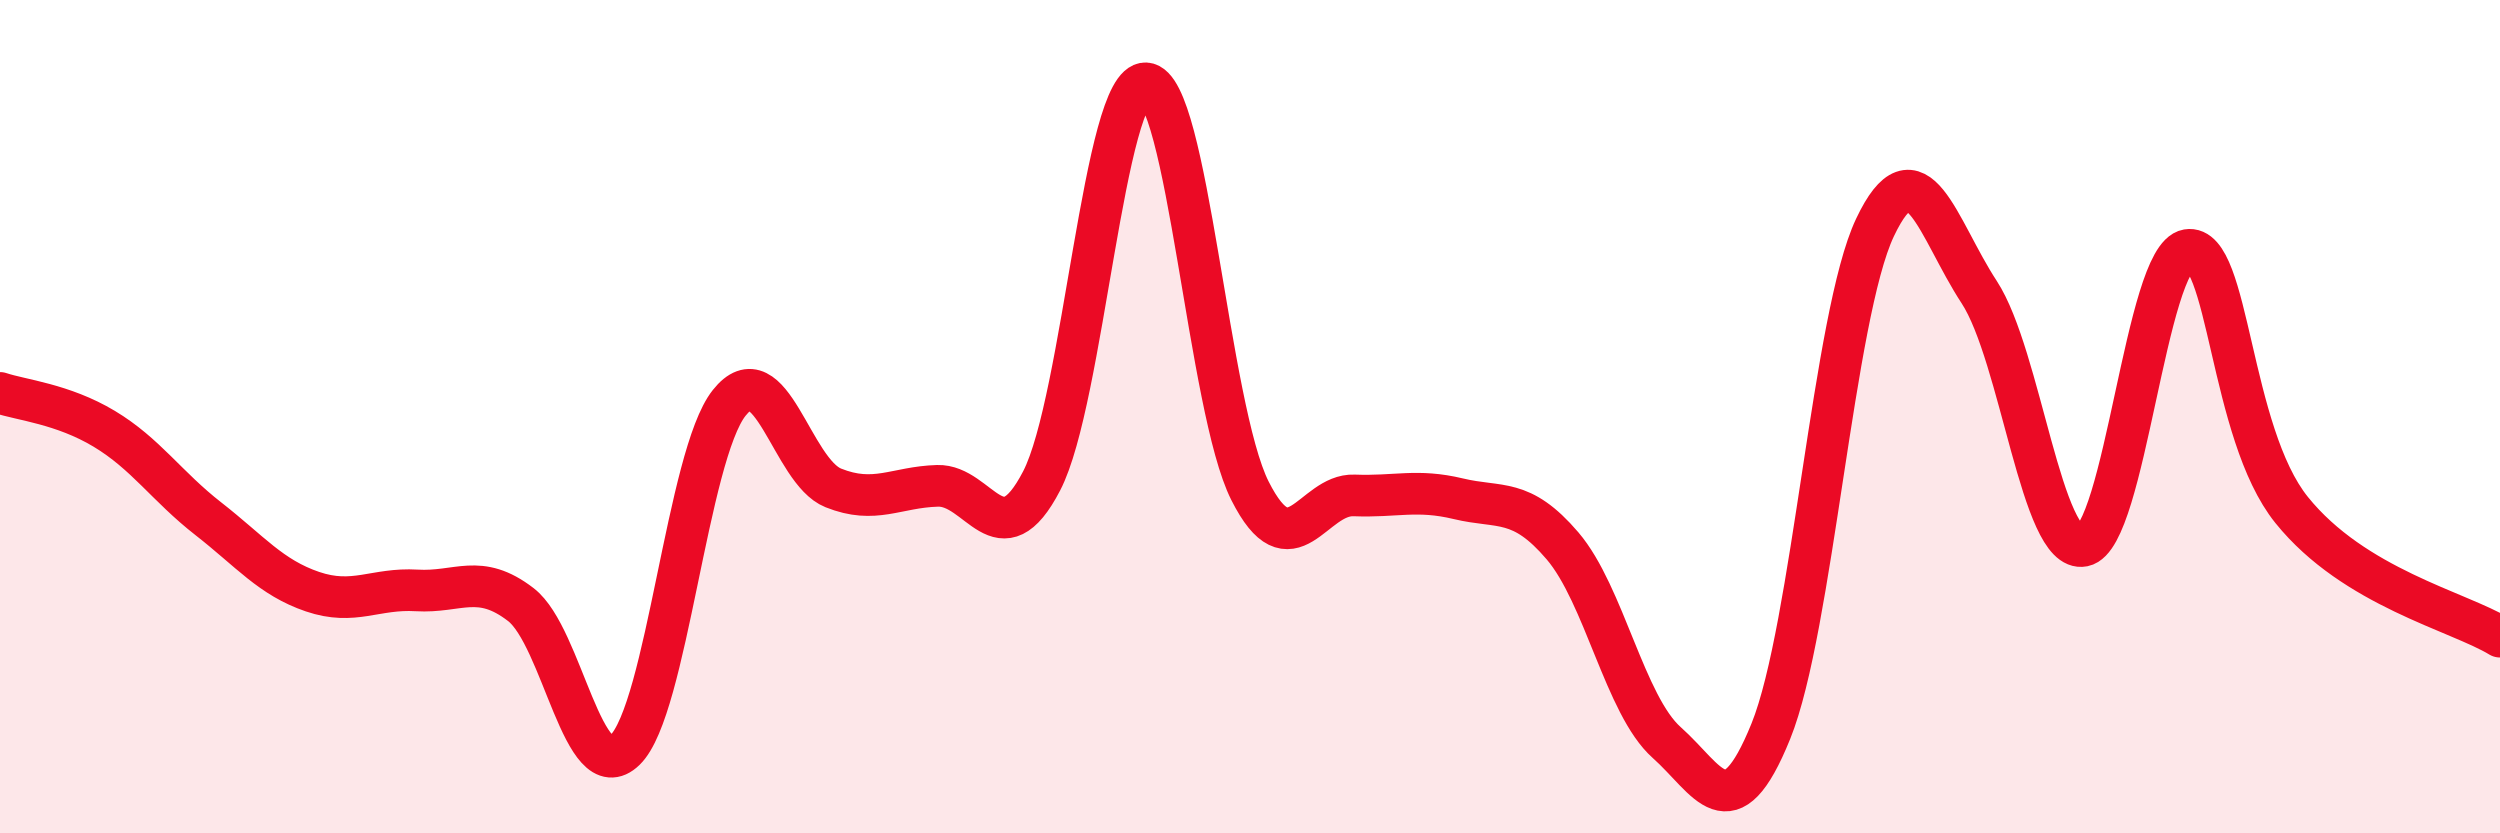 
    <svg width="60" height="20" viewBox="0 0 60 20" xmlns="http://www.w3.org/2000/svg">
      <path
        d="M 0,9.43 C 0.5,9.6 1.5,9.69 2.5,10.29 C 3.5,10.89 4,11.67 5,12.45 C 6,13.23 6.5,13.86 7.5,14.2 C 8.5,14.54 9,14.11 10,14.17 C 11,14.23 11.5,13.74 12.5,14.51 C 13.5,15.28 14,18.97 15,18 C 16,17.03 16.5,10.93 17.5,9.67 C 18.5,8.41 19,11.31 20,11.71 C 21,12.11 21.5,11.69 22.5,11.66 C 23.5,11.63 24,13.47 25,11.54 C 26,9.61 26.5,1.95 27.5,2 C 28.5,2.05 29,9.8 30,11.78 C 31,13.76 31.5,11.85 32.5,11.89 C 33.5,11.93 34,11.73 35,11.97 C 36,12.21 36.5,11.93 37.5,13.1 C 38.5,14.27 39,16.93 40,17.82 C 41,18.71 41.5,20.02 42.5,17.55 C 43.5,15.08 44,7.57 45,5.46 C 46,3.35 46.5,5.48 47.5,7.01 C 48.5,8.54 49,13.3 50,13.1 C 51,12.9 51.5,6.17 52.5,6 C 53.5,5.83 53.5,10.38 55,12.24 C 56.5,14.1 59,14.67 60,15.28L60 20L0 20Z"
        fill="#EB0A25"
        opacity="0.1"
        stroke-linecap="round"
        stroke-linejoin="round"
      />
      <path
        d="M 0,9.43 C 0.5,9.6 1.5,9.69 2.5,10.29 C 3.5,10.89 4,11.67 5,12.45 C 6,13.23 6.5,13.86 7.5,14.2 C 8.5,14.54 9,14.11 10,14.17 C 11,14.23 11.5,13.74 12.5,14.51 C 13.5,15.28 14,18.97 15,18 C 16,17.03 16.5,10.93 17.5,9.67 C 18.5,8.41 19,11.31 20,11.71 C 21,12.11 21.5,11.69 22.5,11.66 C 23.5,11.63 24,13.47 25,11.54 C 26,9.61 26.5,1.95 27.5,2 C 28.5,2.05 29,9.8 30,11.78 C 31,13.76 31.5,11.85 32.5,11.89 C 33.5,11.93 34,11.73 35,11.97 C 36,12.21 36.5,11.93 37.5,13.1 C 38.5,14.27 39,16.93 40,17.82 C 41,18.71 41.5,20.02 42.5,17.55 C 43.5,15.08 44,7.57 45,5.46 C 46,3.35 46.5,5.48 47.5,7.01 C 48.5,8.54 49,13.3 50,13.1 C 51,12.9 51.5,6.17 52.5,6 C 53.5,5.83 53.5,10.38 55,12.24 C 56.5,14.1 59,14.67 60,15.28"
        stroke="#EB0A25"
        stroke-width="1"
        fill="none"
        stroke-linecap="round"
        stroke-linejoin="round"
      />
    </svg>
  